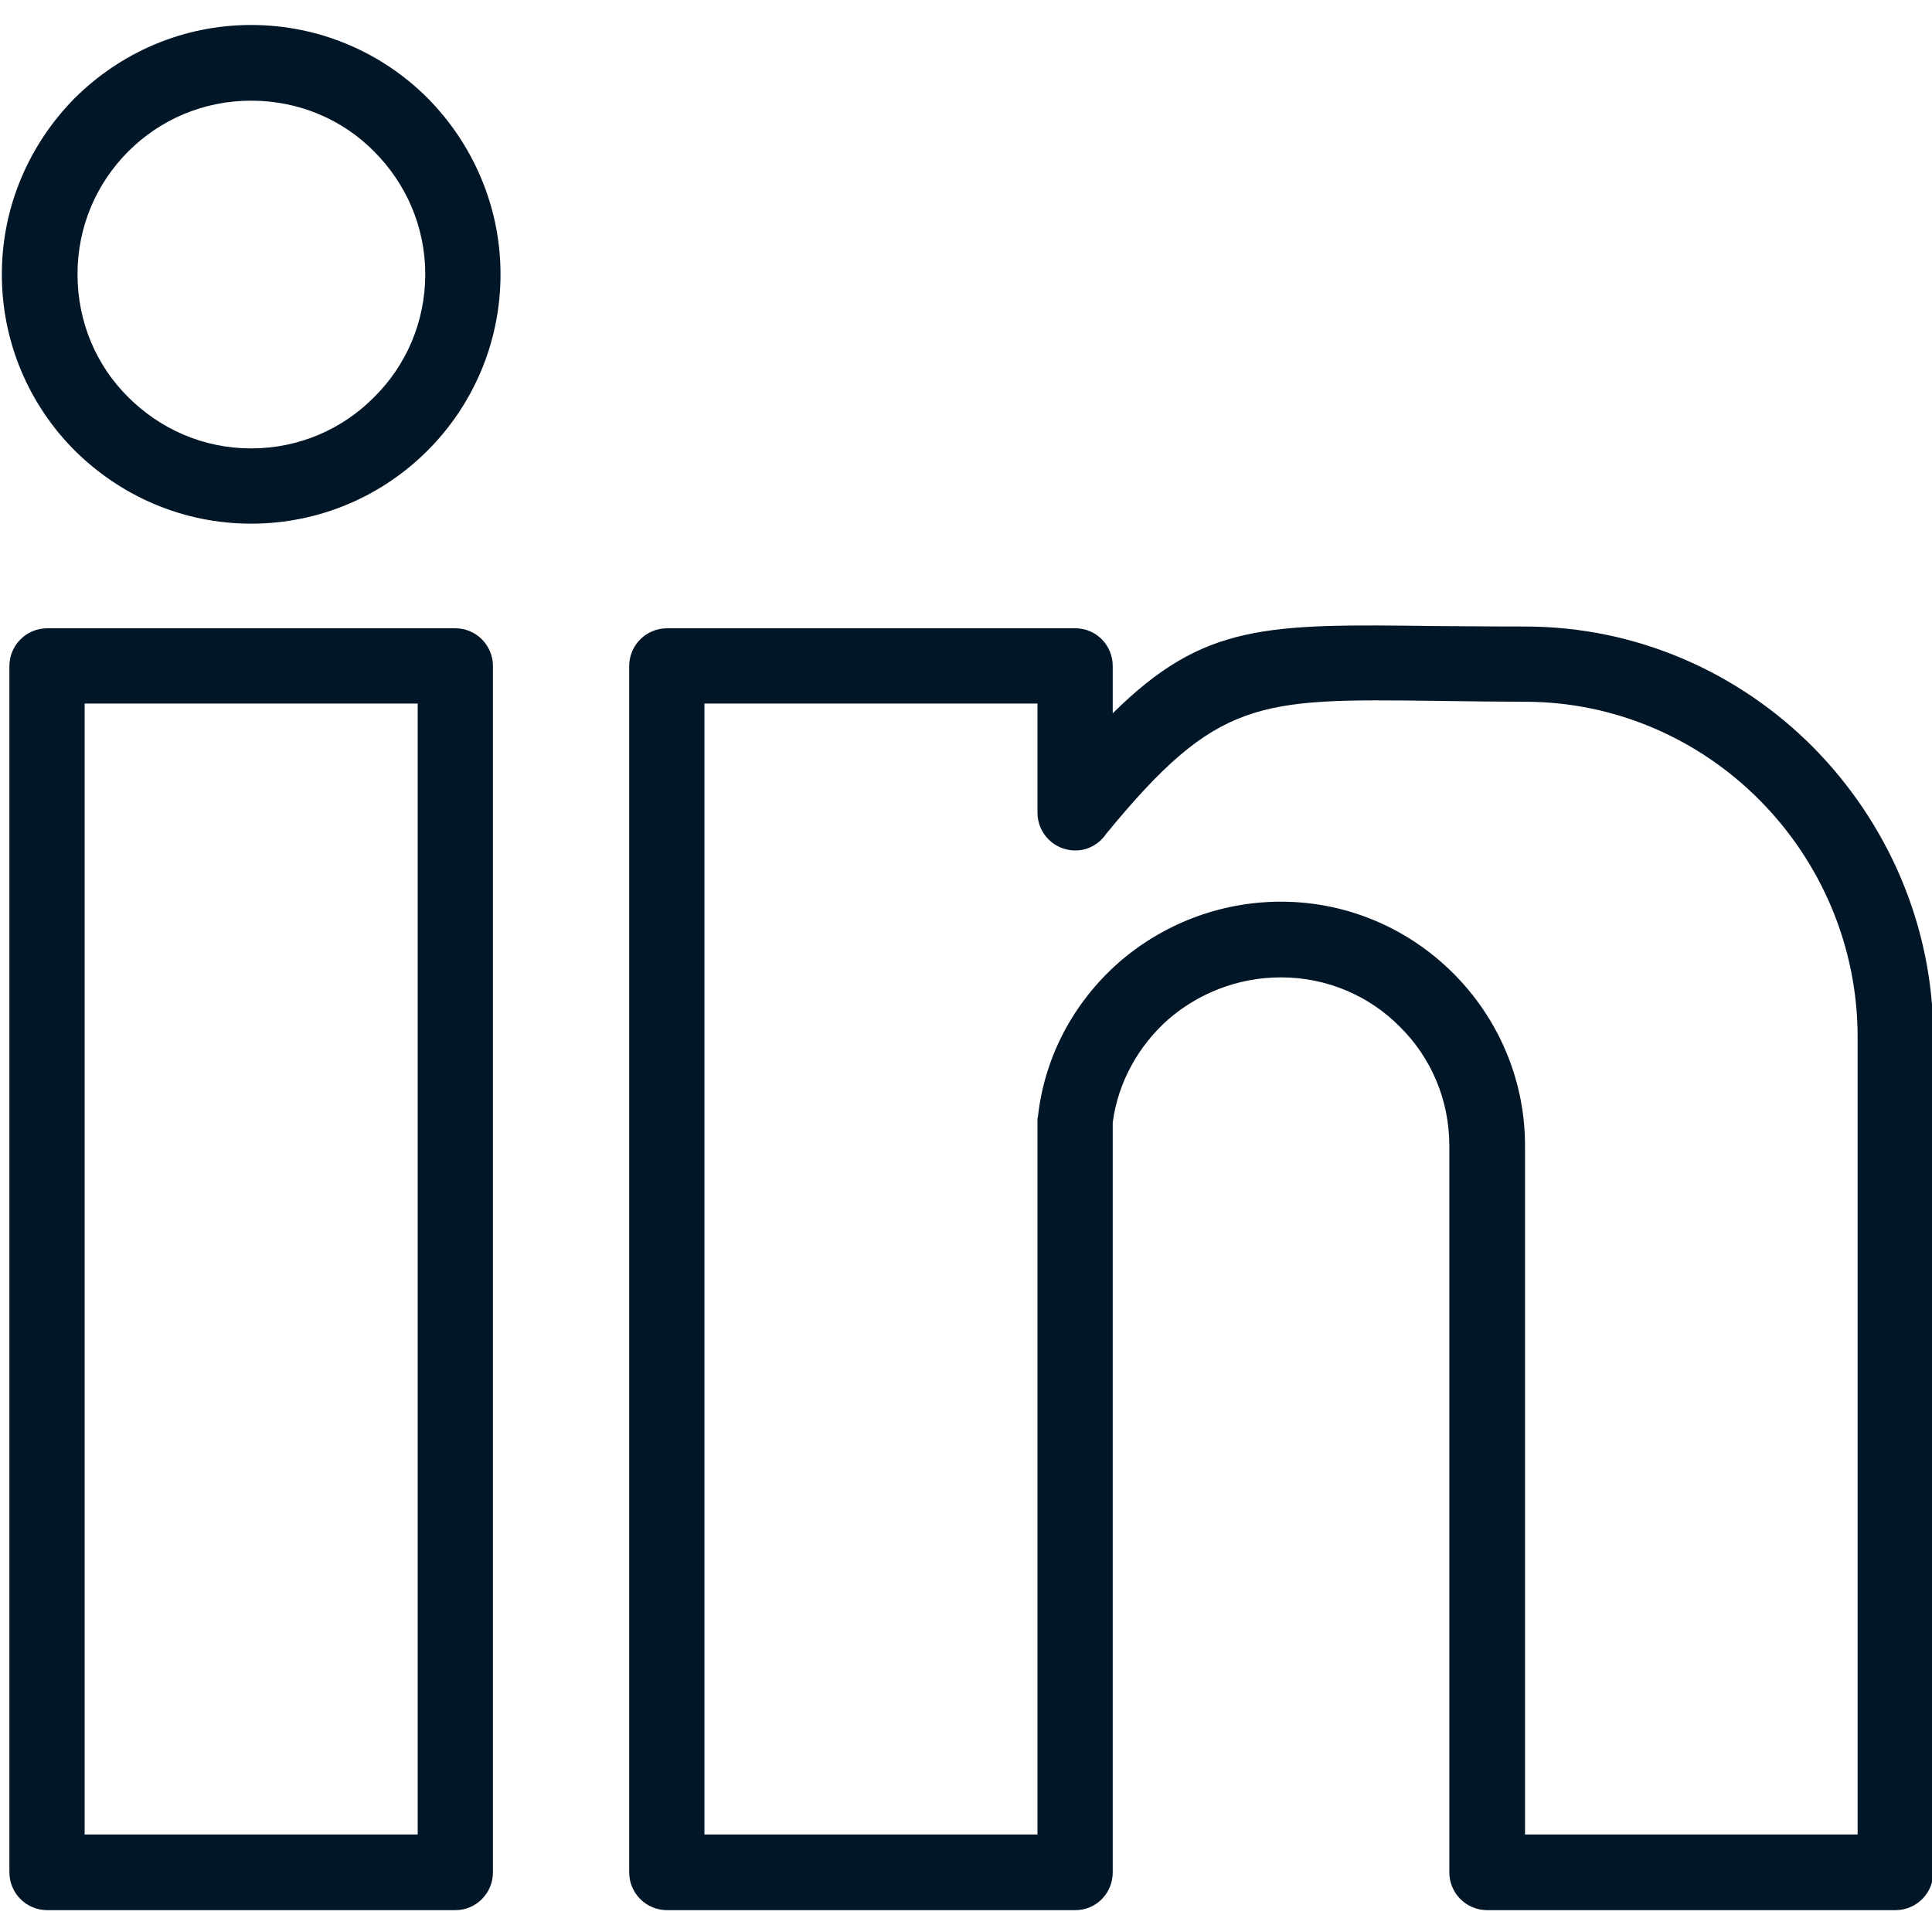 <?xml version="1.0" encoding="UTF-8" standalone="no"?>
<!DOCTYPE svg PUBLIC "-//W3C//DTD SVG 1.1//EN" "http://www.w3.org/Graphics/SVG/1.1/DTD/svg11.dtd">
<svg width="100%" height="100%" viewBox="0 0 123 123" version="1.1" xmlns="http://www.w3.org/2000/svg" xmlns:xlink="http://www.w3.org/1999/xlink" xml:space="preserve" xmlns:serif="http://www.serif.com/" style="fill-rule:evenodd;clip-rule:evenodd;stroke-linejoin:round;stroke-miterlimit:1.414;">
    <g id="_2744712271136" transform="matrix(1,0,0,1,-68,-68)">
        <path d="M110.466,108L136.46,108C137.792,108 138.841,109.077 138.841,110.409L138.841,113.414C144.652,107.66 148.62,107.717 159.392,107.858C160.724,107.858 162.255,107.887 165.09,107.887C172.233,107.887 178.724,110.835 183.43,115.569C188.135,120.331 191.083,126.879 191.083,134.022L191.083,187.2C191.083,188.532 190.006,189.609 188.674,189.609L162.68,189.609C161.348,189.609 160.271,188.532 160.271,187.2L160.271,140.939C160.271,137.991 159.08,135.298 157.124,133.37C155.197,131.414 152.504,130.224 149.556,130.224C146.806,130.224 144.283,131.244 142.356,132.917C140.485,134.589 139.181,136.885 138.841,139.465L138.841,187.2C138.841,188.532 137.792,189.609 136.46,189.609L110.466,189.609C109.134,189.609 108.057,188.532 108.057,187.2L108.057,110.409C108.057,109.077 109.134,108 110.466,108ZM71.008,108L97.002,108C98.306,108 99.383,109.077 99.383,110.409L99.383,187.2C99.383,188.532 98.306,189.609 97.002,189.609L71.008,189.609C69.676,189.609 68.598,188.532 68.598,187.2L68.598,110.409C68.598,109.077 69.676,108 71.008,108ZM94.592,112.791L73.389,112.791L73.389,184.791L94.592,184.791L94.592,112.791ZM83.991,69.591C88.384,69.591 92.353,71.376 95.216,74.239C98.079,77.131 99.865,81.099 99.865,85.465C99.865,89.858 98.079,93.827 95.216,96.69C92.353,99.553 88.384,101.339 83.991,101.339C79.597,101.339 75.657,99.553 72.765,96.69C69.902,93.827 68.117,89.858 68.117,85.465C68.117,81.099 69.902,77.131 72.765,74.239C75.657,71.376 79.597,69.591 83.991,69.591ZM91.814,77.641C89.83,75.628 87.052,74.409 83.991,74.409C80.929,74.409 78.18,75.628 76.167,77.641C74.154,79.654 72.935,82.403 72.935,85.465C72.935,88.526 74.154,91.304 76.167,93.288C78.18,95.301 80.929,96.548 83.991,96.548C87.052,96.548 89.83,95.301 91.814,93.288C93.827,91.304 95.074,88.526 95.074,85.465C95.074,82.403 93.827,79.654 91.814,77.641ZM134.05,112.791L112.847,112.791L112.847,184.791L134.05,184.791L134.05,139.351C134.05,139.266 134.05,139.181 134.079,139.096C134.504,135.213 136.403,131.783 139.181,129.317C141.959,126.879 145.616,125.405 149.556,125.405C153.836,125.405 157.72,127.162 160.526,129.969C163.332,132.775 165.09,136.658 165.09,140.939L165.09,184.791L186.265,184.791L186.265,134.022C186.265,128.183 183.883,122.825 180.028,118.942C176.202,115.087 170.901,112.677 165.09,112.677C163.672,112.677 161.405,112.649 159.335,112.62C148.11,112.479 145.502,112.45 138.416,121.096C137.991,121.72 137.282,122.145 136.46,122.145C135.128,122.145 134.05,121.068 134.05,119.735L134.05,112.791Z" style="fill:rgb(1,22,39);fill-rule:nonzero;"/>
    </g>
</svg>
